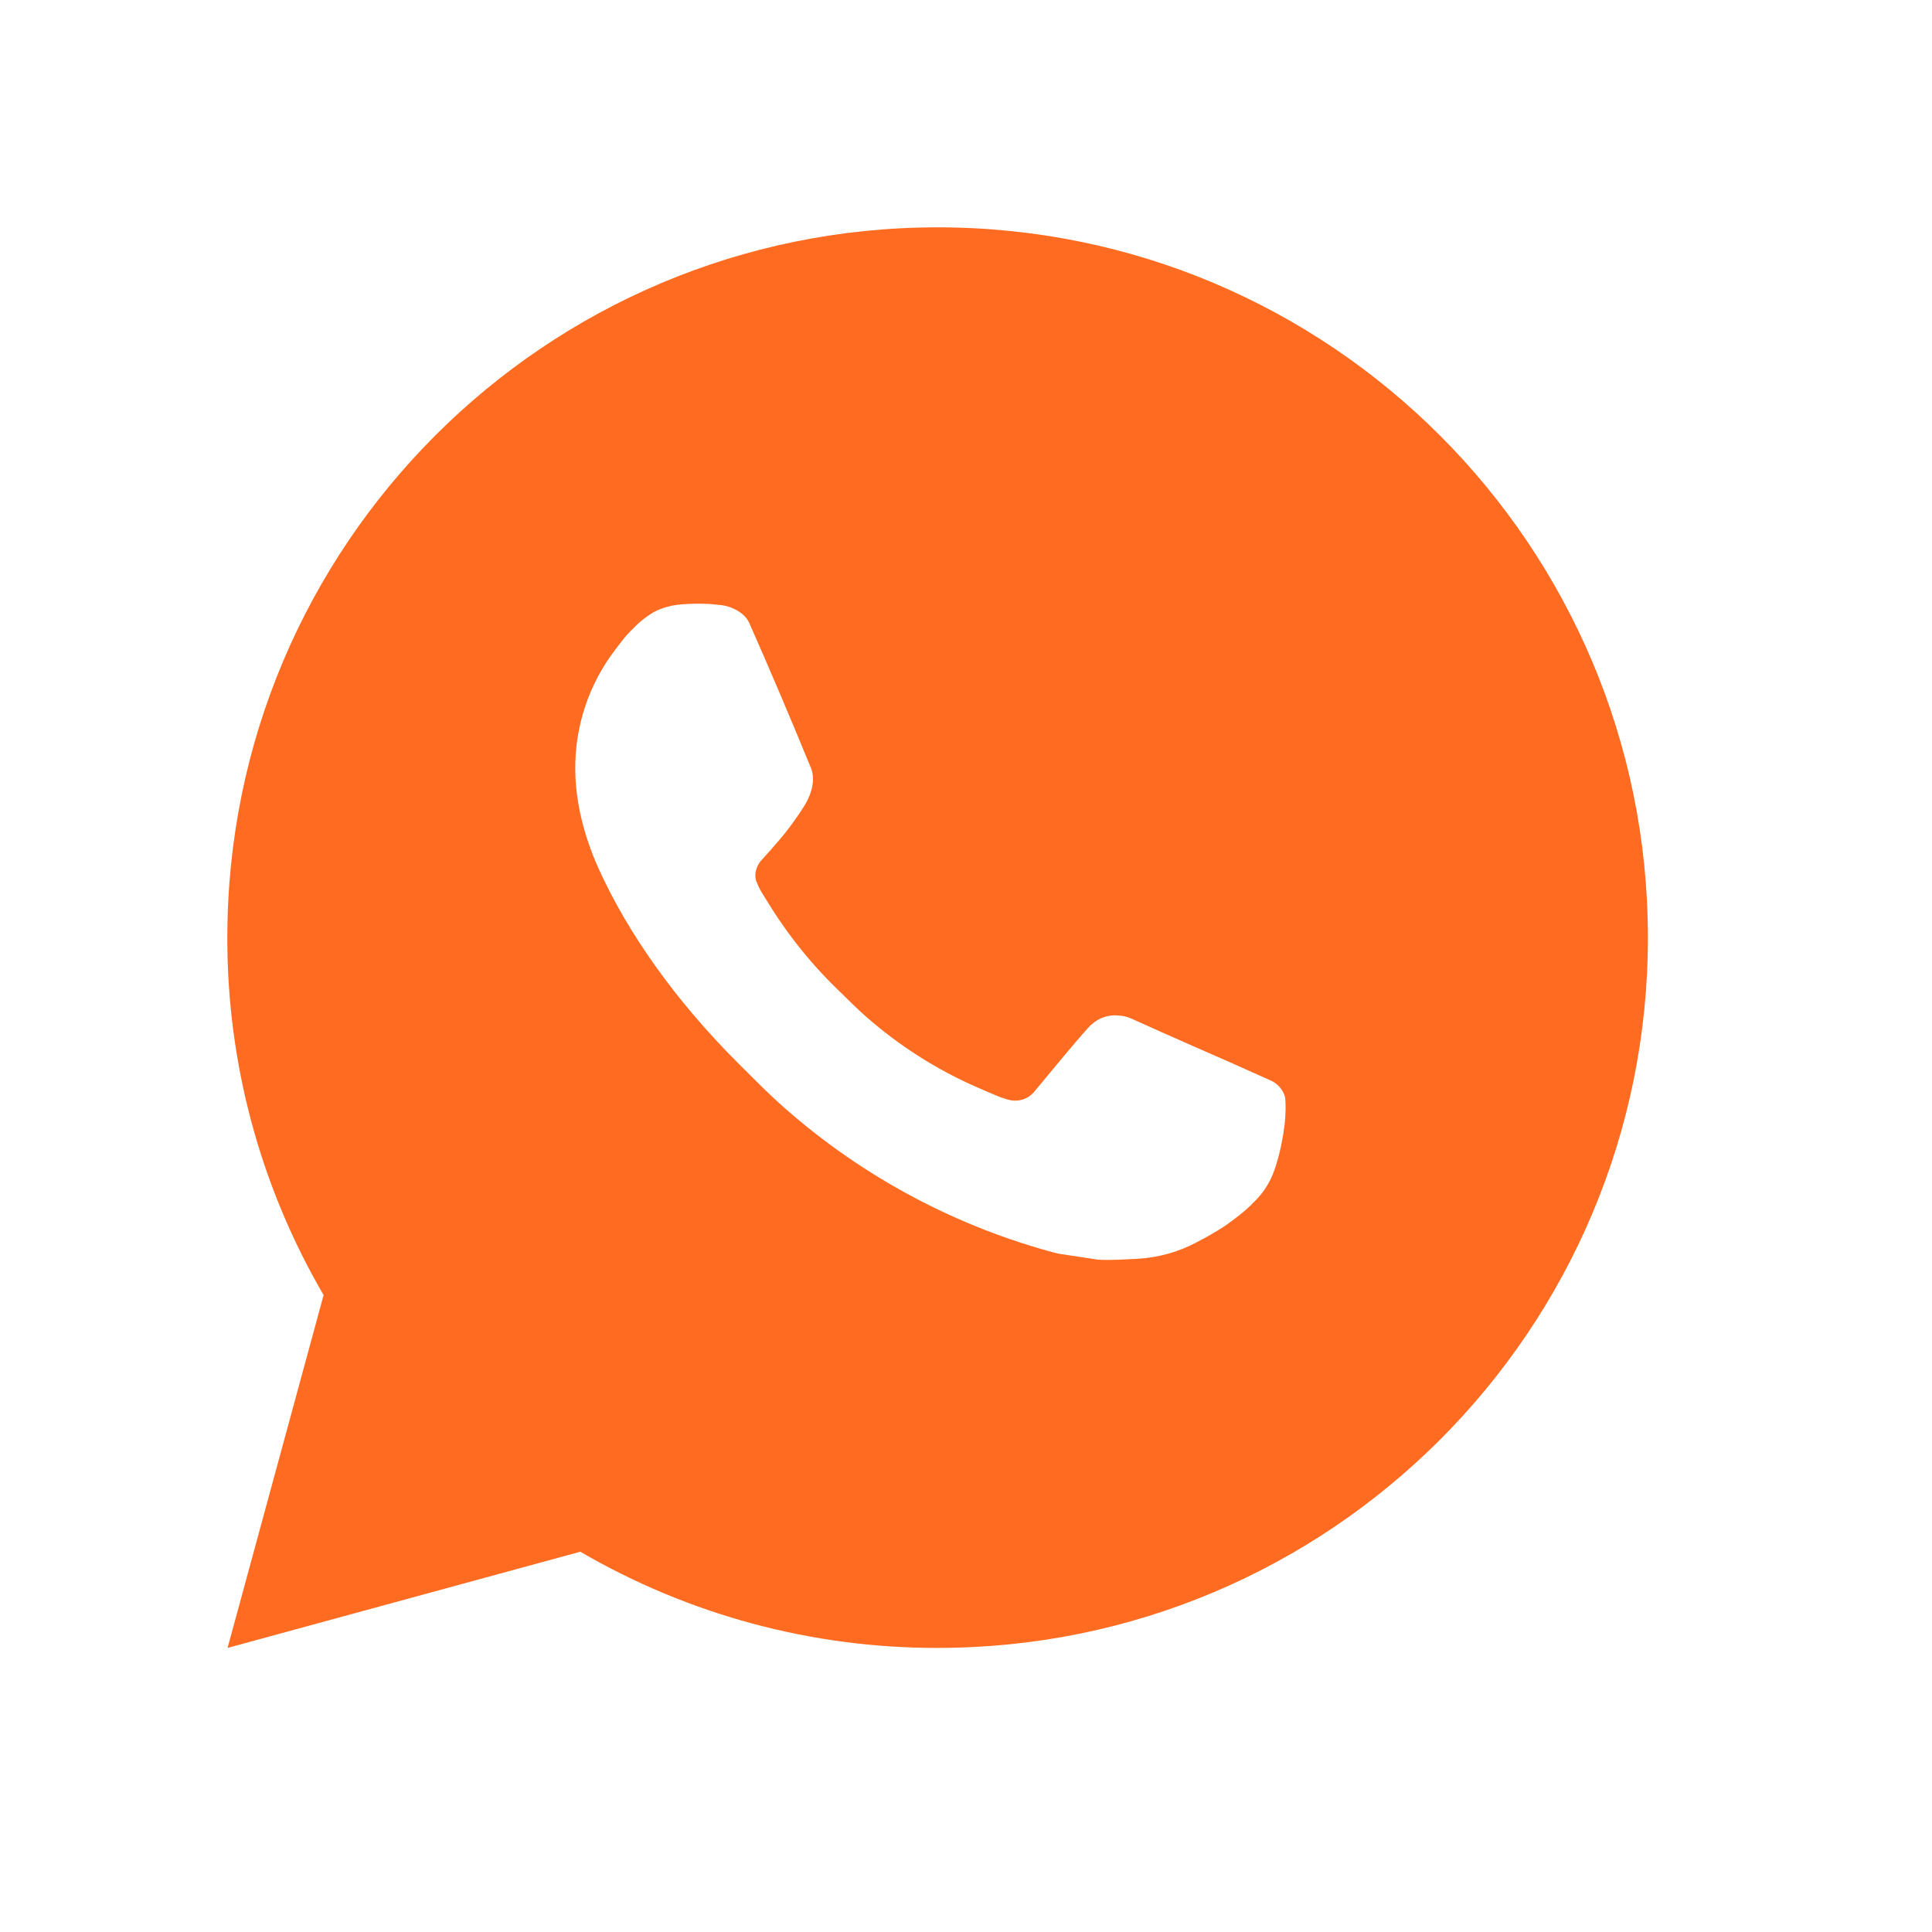 <?xml version="1.0" encoding="UTF-8"?> <svg xmlns="http://www.w3.org/2000/svg" width="24" height="24" viewBox="0 0 24 24" fill="none"><path d="M11.647 2.824C16.52 2.824 20.471 6.775 20.471 11.648C20.471 16.521 16.52 20.471 11.647 20.471C10.088 20.474 8.556 20.061 7.209 19.276L2.827 20.471L4.02 16.088C3.234 14.74 2.821 13.208 2.824 11.648C2.824 6.775 6.774 2.824 11.647 2.824ZM8.64 7.501L8.464 7.508C8.35 7.516 8.238 7.546 8.136 7.596C8.04 7.65 7.952 7.718 7.876 7.797C7.77 7.897 7.71 7.983 7.646 8.067C7.319 8.491 7.144 9.012 7.146 9.548C7.148 9.98 7.261 10.401 7.438 10.794C7.798 11.59 8.392 12.433 9.176 13.214C9.365 13.402 9.55 13.591 9.749 13.766C10.723 14.623 11.883 15.242 13.138 15.572L13.639 15.648C13.802 15.657 13.965 15.645 14.129 15.637C14.386 15.623 14.637 15.554 14.864 15.433C14.98 15.373 15.092 15.309 15.202 15.239C15.202 15.239 15.24 15.214 15.313 15.159C15.432 15.071 15.505 15.009 15.604 14.905C15.678 14.829 15.74 14.74 15.789 14.639C15.858 14.495 15.927 14.221 15.955 13.992C15.976 13.817 15.97 13.722 15.967 13.663C15.964 13.569 15.885 13.471 15.8 13.429L15.286 13.199C15.286 13.199 14.518 12.864 14.049 12.651C14 12.63 13.947 12.617 13.894 12.615C13.833 12.608 13.772 12.615 13.715 12.635C13.657 12.654 13.604 12.685 13.56 12.727C13.556 12.725 13.497 12.775 12.859 13.548C12.822 13.598 12.772 13.635 12.714 13.655C12.656 13.676 12.593 13.678 12.534 13.663C12.476 13.648 12.42 13.628 12.366 13.605C12.256 13.559 12.218 13.541 12.143 13.509C11.637 13.289 11.168 12.99 10.753 12.624C10.642 12.527 10.539 12.422 10.433 12.319C10.086 11.987 9.784 11.611 9.533 11.2L9.481 11.117C9.444 11.06 9.414 10.999 9.391 10.936C9.358 10.806 9.445 10.702 9.445 10.702C9.445 10.702 9.659 10.467 9.759 10.34C9.856 10.217 9.938 10.097 9.991 10.011C10.095 9.843 10.128 9.671 10.073 9.538C9.826 8.935 9.571 8.334 9.307 7.737C9.255 7.619 9.101 7.534 8.96 7.517C8.913 7.512 8.865 7.507 8.818 7.503C8.699 7.497 8.58 7.498 8.462 7.507L8.64 7.501Z" fill="#FF6C21"></path></svg> 